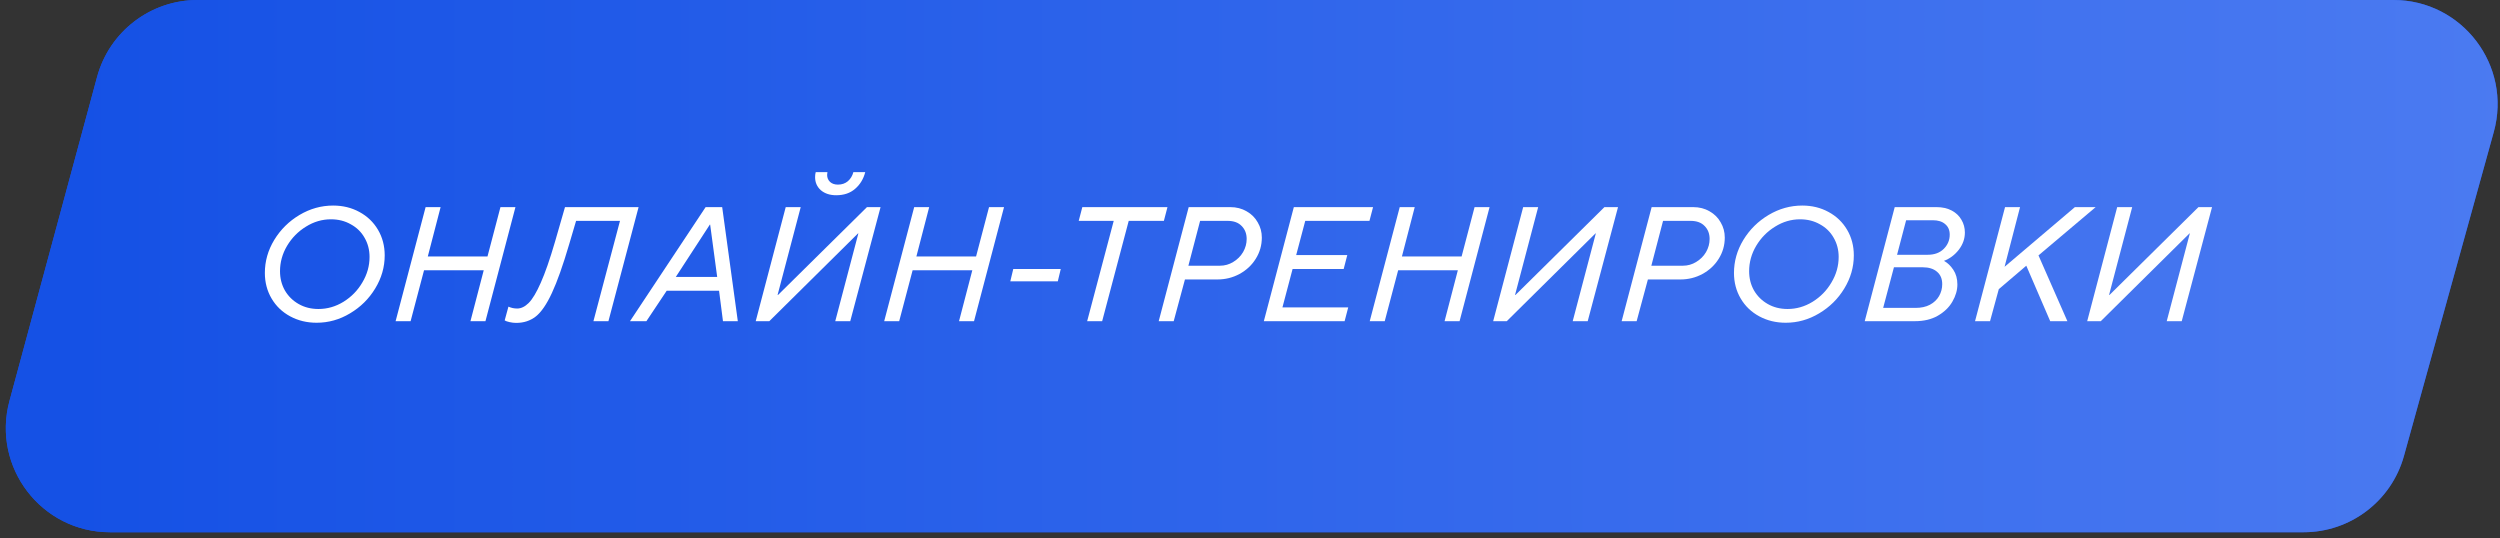 <?xml version="1.0" encoding="UTF-8"?> <svg xmlns="http://www.w3.org/2000/svg" width="288" height="62" viewBox="0 0 288 62" fill="none"><rect x="0" y="0" width="288" height="62" fill="#333333" stroke="none"/><path d="M11.181 8.868C12.596 3.635 17.343 0 22.765 0H275.72C283.654 0 289.404 7.561 287.284 15.206L276.938 52.52C275.498 57.717 270.767 61.314 265.375 61.314H12.676C4.774 61.314 -0.971 53.81 1.092 46.182L11.181 8.868Z" fill="#1551E5"></path><path d="M11.181 8.868C12.596 3.635 17.343 0 22.765 0H275.72C283.654 0 289.404 7.561 287.284 15.206L276.938 52.52C275.498 57.717 270.767 61.314 265.375 61.314H12.676C4.774 61.314 -0.971 53.81 1.092 46.182L11.181 8.868Z" fill="url(#paint0_linear_3975_8864)"></path><path d="M242.011 37H240.445L243.901 23.86H245.629L242.965 33.976H243.019L253.261 23.86H254.827L251.335 37H249.607L252.271 26.884H252.235L242.011 37Z" fill="white"></path><path d="M229.253 37H227.525L230.981 23.86H232.709L230.927 30.736L239.027 23.86H241.421L234.833 29.422L238.163 37H236.183L233.429 30.61L230.261 33.31L229.253 37Z" fill="white"></path><path d="M214.816 37L218.272 23.86H223.078C223.762 23.86 224.35 23.992 224.842 24.256C225.334 24.52 225.706 24.874 225.958 25.318C226.222 25.762 226.354 26.254 226.354 26.794C226.354 27.502 226.12 28.162 225.652 28.774C225.184 29.374 224.614 29.8 223.942 30.052C224.35 30.268 224.71 30.61 225.022 31.078C225.334 31.546 225.49 32.11 225.49 32.77C225.49 33.43 225.298 34.09 224.914 34.75C224.542 35.398 223.984 35.938 223.24 36.37C222.508 36.79 221.632 37 220.612 37H214.816ZM222.07 29.35C222.85 29.35 223.468 29.122 223.924 28.666C224.38 28.21 224.608 27.664 224.608 27.028C224.608 26.512 224.434 26.11 224.086 25.822C223.75 25.522 223.276 25.372 222.664 25.372H219.586L218.542 29.35H222.07ZM220.666 35.47C221.314 35.47 221.866 35.35 222.322 35.11C222.79 34.858 223.144 34.522 223.384 34.102C223.624 33.682 223.744 33.226 223.744 32.734C223.744 32.122 223.546 31.648 223.15 31.312C222.754 30.964 222.202 30.79 221.494 30.79H218.182L216.94 35.47H220.666Z" fill="white"></path><path d="M205.712 37.18C204.596 37.18 203.582 36.934 202.67 36.442C201.758 35.95 201.044 35.266 200.528 34.39C200.012 33.514 199.754 32.53 199.754 31.438C199.754 30.094 200.114 28.828 200.834 27.64C201.566 26.44 202.538 25.48 203.75 24.76C204.962 24.04 206.252 23.68 207.62 23.68C208.736 23.68 209.744 23.926 210.644 24.418C211.556 24.91 212.27 25.594 212.786 26.47C213.302 27.346 213.56 28.33 213.56 29.422C213.56 30.766 213.194 32.038 212.462 33.238C211.742 34.426 210.776 35.38 209.564 36.1C208.364 36.82 207.08 37.18 205.712 37.18ZM205.928 35.596C206.948 35.596 207.908 35.32 208.808 34.768C209.72 34.204 210.446 33.46 210.986 32.536C211.538 31.612 211.814 30.634 211.814 29.602C211.814 28.786 211.622 28.048 211.238 27.388C210.866 26.728 210.338 26.212 209.654 25.84C208.982 25.456 208.22 25.264 207.368 25.264C206.348 25.264 205.388 25.546 204.488 26.11C203.588 26.662 202.862 27.4 202.31 28.324C201.77 29.236 201.5 30.208 201.5 31.24C201.5 32.056 201.686 32.794 202.058 33.454C202.442 34.114 202.97 34.636 203.642 35.02C204.314 35.404 205.076 35.596 205.928 35.596Z" fill="white"></path><path d="M186.814 37L190.27 23.86H195.058C195.766 23.86 196.396 24.022 196.948 24.346C197.5 24.658 197.926 25.084 198.226 25.624C198.538 26.152 198.694 26.734 198.694 27.37C198.694 28.258 198.46 29.074 197.992 29.818C197.536 30.55 196.912 31.132 196.12 31.564C195.34 31.984 194.494 32.194 193.582 32.194H189.838L188.542 37H186.814ZM193.87 30.61C194.422 30.61 194.932 30.466 195.4 30.178C195.88 29.89 196.258 29.512 196.534 29.044C196.81 28.564 196.948 28.06 196.948 27.532C196.948 26.92 196.756 26.422 196.372 26.038C196 25.642 195.46 25.444 194.752 25.444H191.584L190.234 30.61H193.87Z" fill="white"></path><path d="M173.58 37H172.014L175.47 23.86H177.198L174.534 33.976H174.588L184.83 23.86H186.396L182.904 37H181.176L183.84 26.884H183.804L173.58 37Z" fill="white"></path><path d="M159.521 37H157.793L161.249 23.86H162.977L161.501 29.548H168.377L169.871 23.86H171.599L168.143 37H166.415L167.945 31.132H161.069L159.521 37Z" fill="white"></path><path d="M154.9 37H145.594L149.05 23.86H158.176L157.762 25.444H150.364L149.32 29.386H155.206L154.792 30.988H148.906L147.736 35.416H155.314L154.9 37Z" fill="white"></path><path d="M133.482 37L136.938 23.86H141.726C142.434 23.86 143.064 24.022 143.616 24.346C144.168 24.658 144.594 25.084 144.894 25.624C145.206 26.152 145.362 26.734 145.362 27.37C145.362 28.258 145.128 29.074 144.66 29.818C144.204 30.55 143.58 31.132 142.788 31.564C142.008 31.984 141.162 32.194 140.25 32.194H136.506L135.21 37H133.482ZM140.538 30.61C141.09 30.61 141.6 30.466 142.068 30.178C142.548 29.89 142.926 29.512 143.202 29.044C143.478 28.564 143.616 28.06 143.616 27.532C143.616 26.92 143.424 26.422 143.04 26.038C142.668 25.642 142.128 25.444 141.42 25.444H138.252L136.902 30.61H140.538Z" fill="white"></path><path d="M126.969 37H125.241L128.301 25.444H124.269L124.683 23.86H134.493L134.079 25.444H130.029L126.969 37Z" fill="white"></path><path d="M121.858 32.41H116.386L116.728 30.988H122.2L121.858 32.41Z" fill="white"></path><path d="M103.587 37H101.859L105.315 23.86H107.043L105.567 29.548H112.443L113.937 23.86H115.665L112.209 37H110.481L112.011 31.132H105.135L103.587 37Z" fill="white"></path><path d="M88.625 37H87.059L90.515 23.86H92.243L89.579 33.976H89.633L99.875 23.86H101.441L97.949 37H96.221L98.885 26.884H98.849L88.625 37ZM96.329 22.492C95.609 22.492 95.021 22.3 94.565 21.916C94.121 21.52 93.899 21.016 93.899 20.404C93.899 20.2 93.923 20.008 93.971 19.828H95.321C95.297 19.972 95.285 20.08 95.285 20.152C95.285 20.476 95.399 20.746 95.627 20.962C95.855 21.166 96.155 21.268 96.527 21.268C96.983 21.268 97.367 21.136 97.679 20.872C97.991 20.596 98.201 20.248 98.309 19.828H99.677C99.473 20.62 99.083 21.262 98.507 21.754C97.943 22.246 97.217 22.492 96.329 22.492Z" fill="white"></path><path d="M74.466 37H72.576L81.288 23.86H83.196L84.996 37H83.286L82.836 33.49H76.806L74.466 37ZM81.774 25.876L77.85 31.906H82.62L81.81 25.876H81.774Z" fill="white"></path><path d="M65.087 23.86H73.565L70.091 37H68.363L71.423 25.444H66.365L65.573 28.126C64.853 30.574 64.187 32.452 63.575 33.76C62.975 35.056 62.357 35.956 61.721 36.46C61.085 36.952 60.335 37.198 59.471 37.198C59.219 37.198 58.961 37.168 58.697 37.108C58.433 37.048 58.247 36.982 58.139 36.91L58.571 35.326C58.703 35.386 58.865 35.44 59.057 35.488C59.237 35.524 59.411 35.542 59.579 35.542C60.035 35.542 60.479 35.326 60.911 34.894C61.343 34.462 61.805 33.688 62.297 32.572C62.801 31.444 63.347 29.872 63.935 27.856L65.087 23.86Z" fill="white"></path><path d="M47.302 37H45.574L49.03 23.86H50.758L49.282 29.548H56.158L57.652 23.86H59.38L55.924 37H54.196L55.726 31.132H48.85L47.302 37Z" fill="white"></path><path d="M36.47 37.18C35.354 37.18 34.34 36.934 33.428 36.442C32.516 35.95 31.802 35.266 31.286 34.39C30.77 33.514 30.512 32.53 30.512 31.438C30.512 30.094 30.872 28.828 31.592 27.64C32.324 26.44 33.296 25.48 34.508 24.76C35.72 24.04 37.01 23.68 38.378 23.68C39.494 23.68 40.502 23.926 41.402 24.418C42.314 24.91 43.028 25.594 43.544 26.47C44.06 27.346 44.318 28.33 44.318 29.422C44.318 30.766 43.952 32.038 43.22 33.238C42.5 34.426 41.534 35.38 40.322 36.1C39.122 36.82 37.838 37.18 36.47 37.18ZM36.686 35.596C37.706 35.596 38.666 35.32 39.566 34.768C40.478 34.204 41.204 33.46 41.744 32.536C42.296 31.612 42.572 30.634 42.572 29.602C42.572 28.786 42.38 28.048 41.996 27.388C41.624 26.728 41.096 26.212 40.412 25.84C39.74 25.456 38.978 25.264 38.126 25.264C37.106 25.264 36.146 25.546 35.246 26.11C34.346 26.662 33.62 27.4 33.068 28.324C32.528 29.236 32.258 30.208 32.258 31.24C32.258 32.056 32.444 32.794 32.816 33.454C33.2 34.114 33.728 34.636 34.4 35.02C35.072 35.404 35.834 35.596 36.686 35.596Z" fill="white"></path><defs><linearGradient id="paint0_linear_3975_8864" x1="8.208" y1="19.571" x2="611.389" y2="19.571" gradientUnits="userSpaceOnUse"><stop stop-color="#1551E5"></stop><stop offset="1" stop-color="#89AAFF"></stop></linearGradient></defs></svg> 